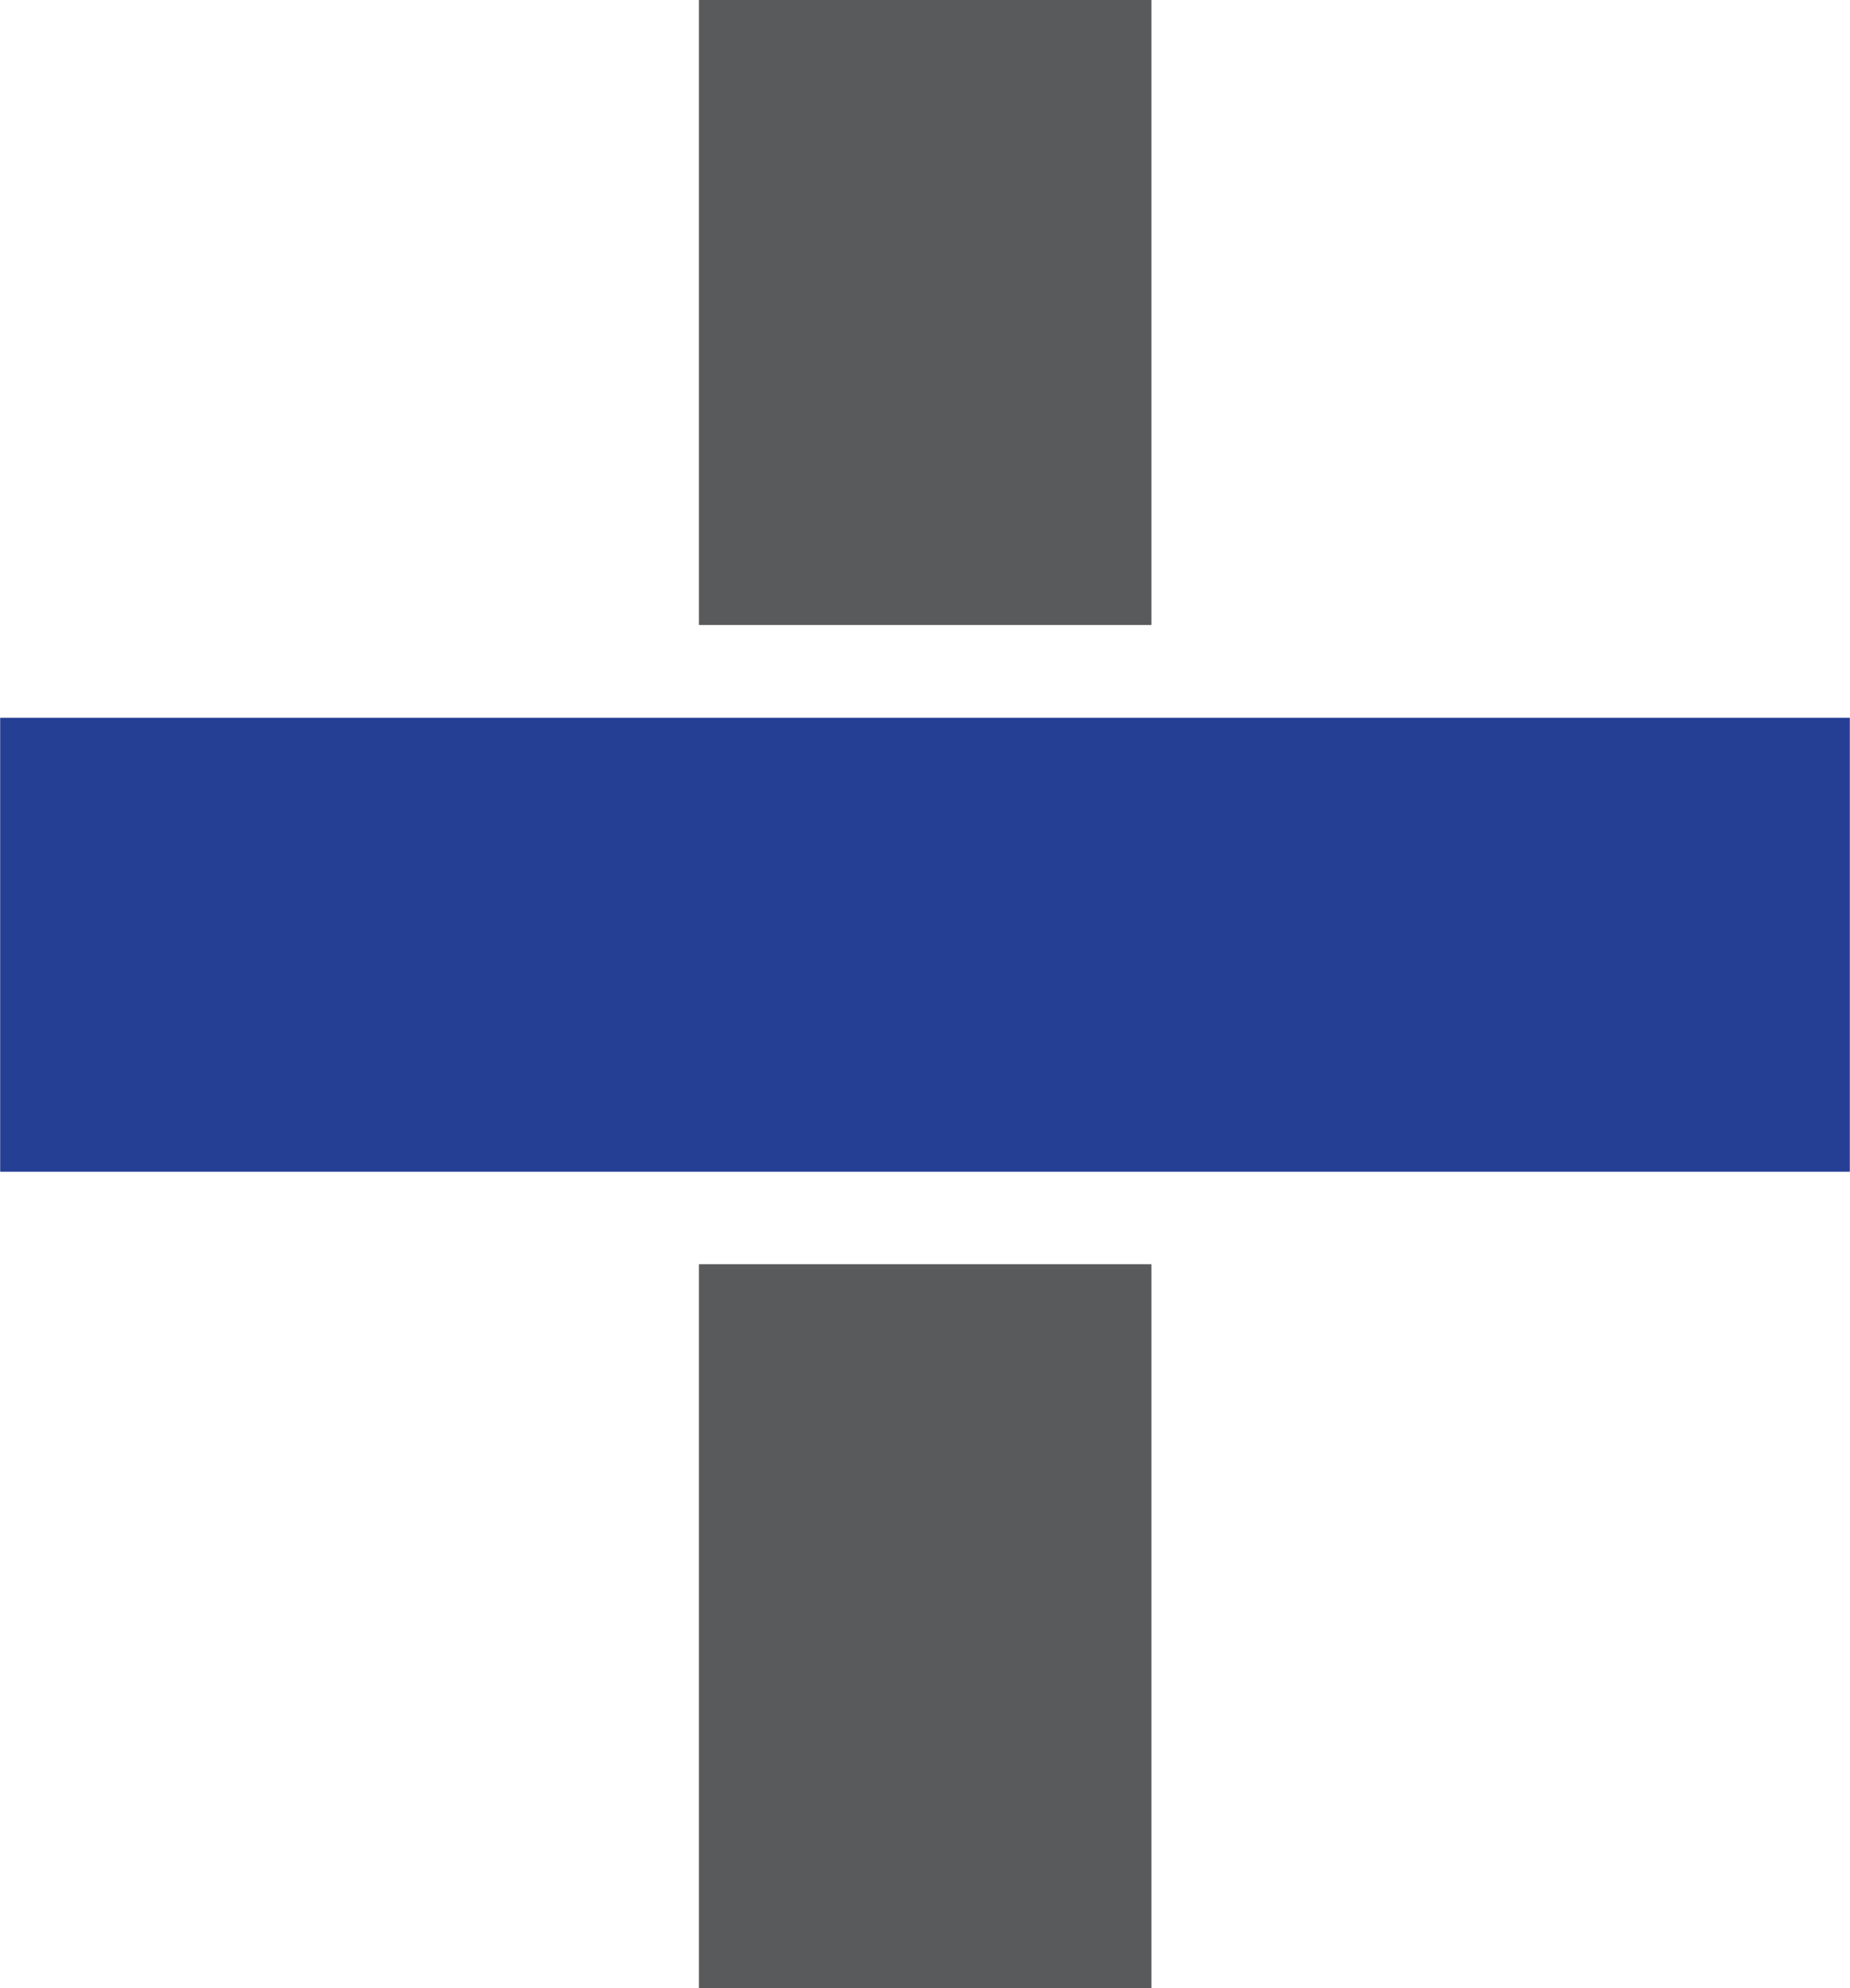 <svg xmlns="http://www.w3.org/2000/svg" id="b" width="21.09mm" height="22.67mm" viewBox="0 0 59.77 64.26"><g id="c"><polygon points="22.58 64.26 22.58 40.86 37.2 40.86 37.2 64.26 22.58 64.26 22.58 64.26" fill="#595a5c" stroke-width="0"></polygon><polygon points="41.48 23.2 37.19 23.2 22.57 23.2 20.21 23.2 0 23.2 0 37.87 59.77 37.87 59.77 23.2 41.48 23.2 41.48 23.2" fill="#243f94" stroke-width="0"></polygon><polygon points="37.2 20.2 37.2 0 22.58 0 22.58 20.2 37.2 20.2 37.2 20.2" fill="#595a5c" stroke-width="0"></polygon></g></svg>
